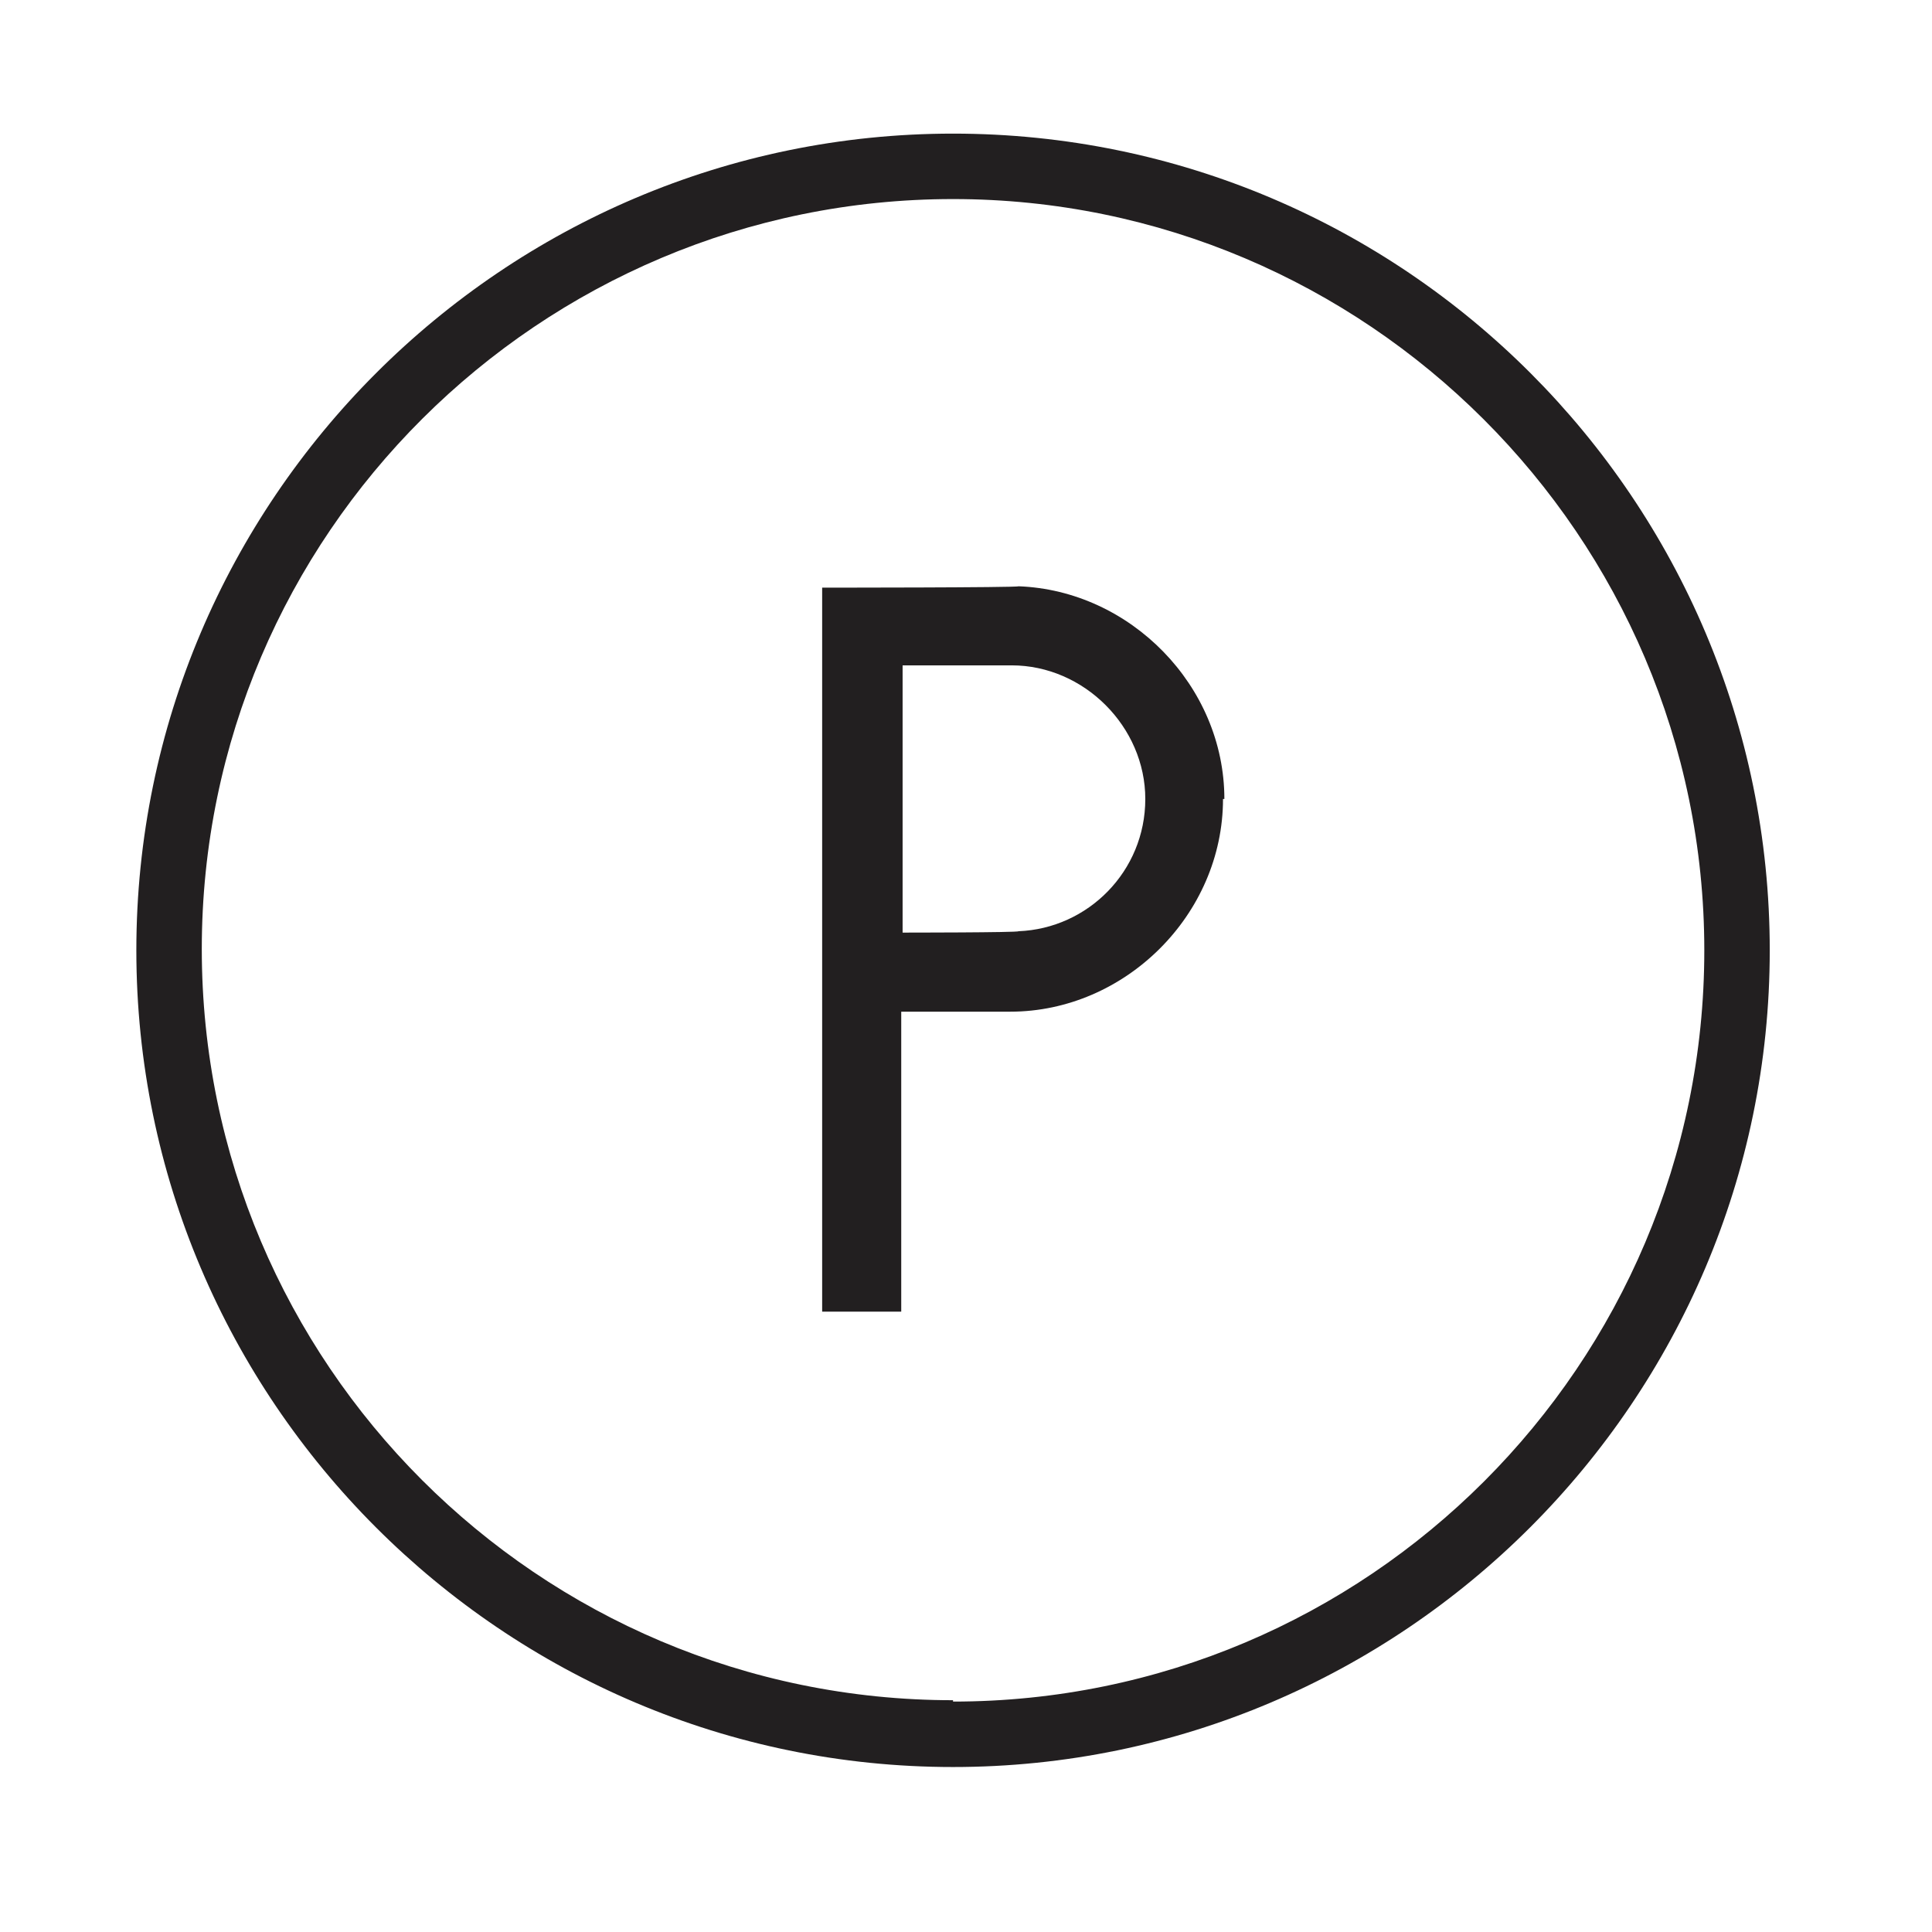 <?xml version="1.0" encoding="UTF-8"?> <svg xmlns="http://www.w3.org/2000/svg" id="Calque_1" version="1.1" viewBox="0 0 141.7 141.7"><defs><style> .st0 { fill: #221f20; } </style></defs><path class="st0" d="M69.9,9.8c-33,0-59.9,26.9-59.9,59.9s26.9,59.9,59.9,59.9,59.9-26.9,59.9-59.9S103,9.8,69.9,9.8ZM69.9,124.7c-30.4,0-55.1-24.7-55.1-55.1S39.6,14.6,69.9,14.6s55.1,24.7,55.1,55.1-24.7,55.1-55.1,55.1Z"></path><path class="st0" d="M89.8,58.6c0-8.3-6.9-15.3-15.1-15.6h0c0,.1-14.4.1-14.4.1v53.1h5.8v-22h8c8.4,0,15.6-7.1,15.6-15.6ZM66.2,48.8h8c5.3,0,9.8,4.5,9.8,9.8s-4.2,9.5-9.3,9.7h0c0,.1-8.5.1-8.5.1v-19.6Z"></path></svg> 
